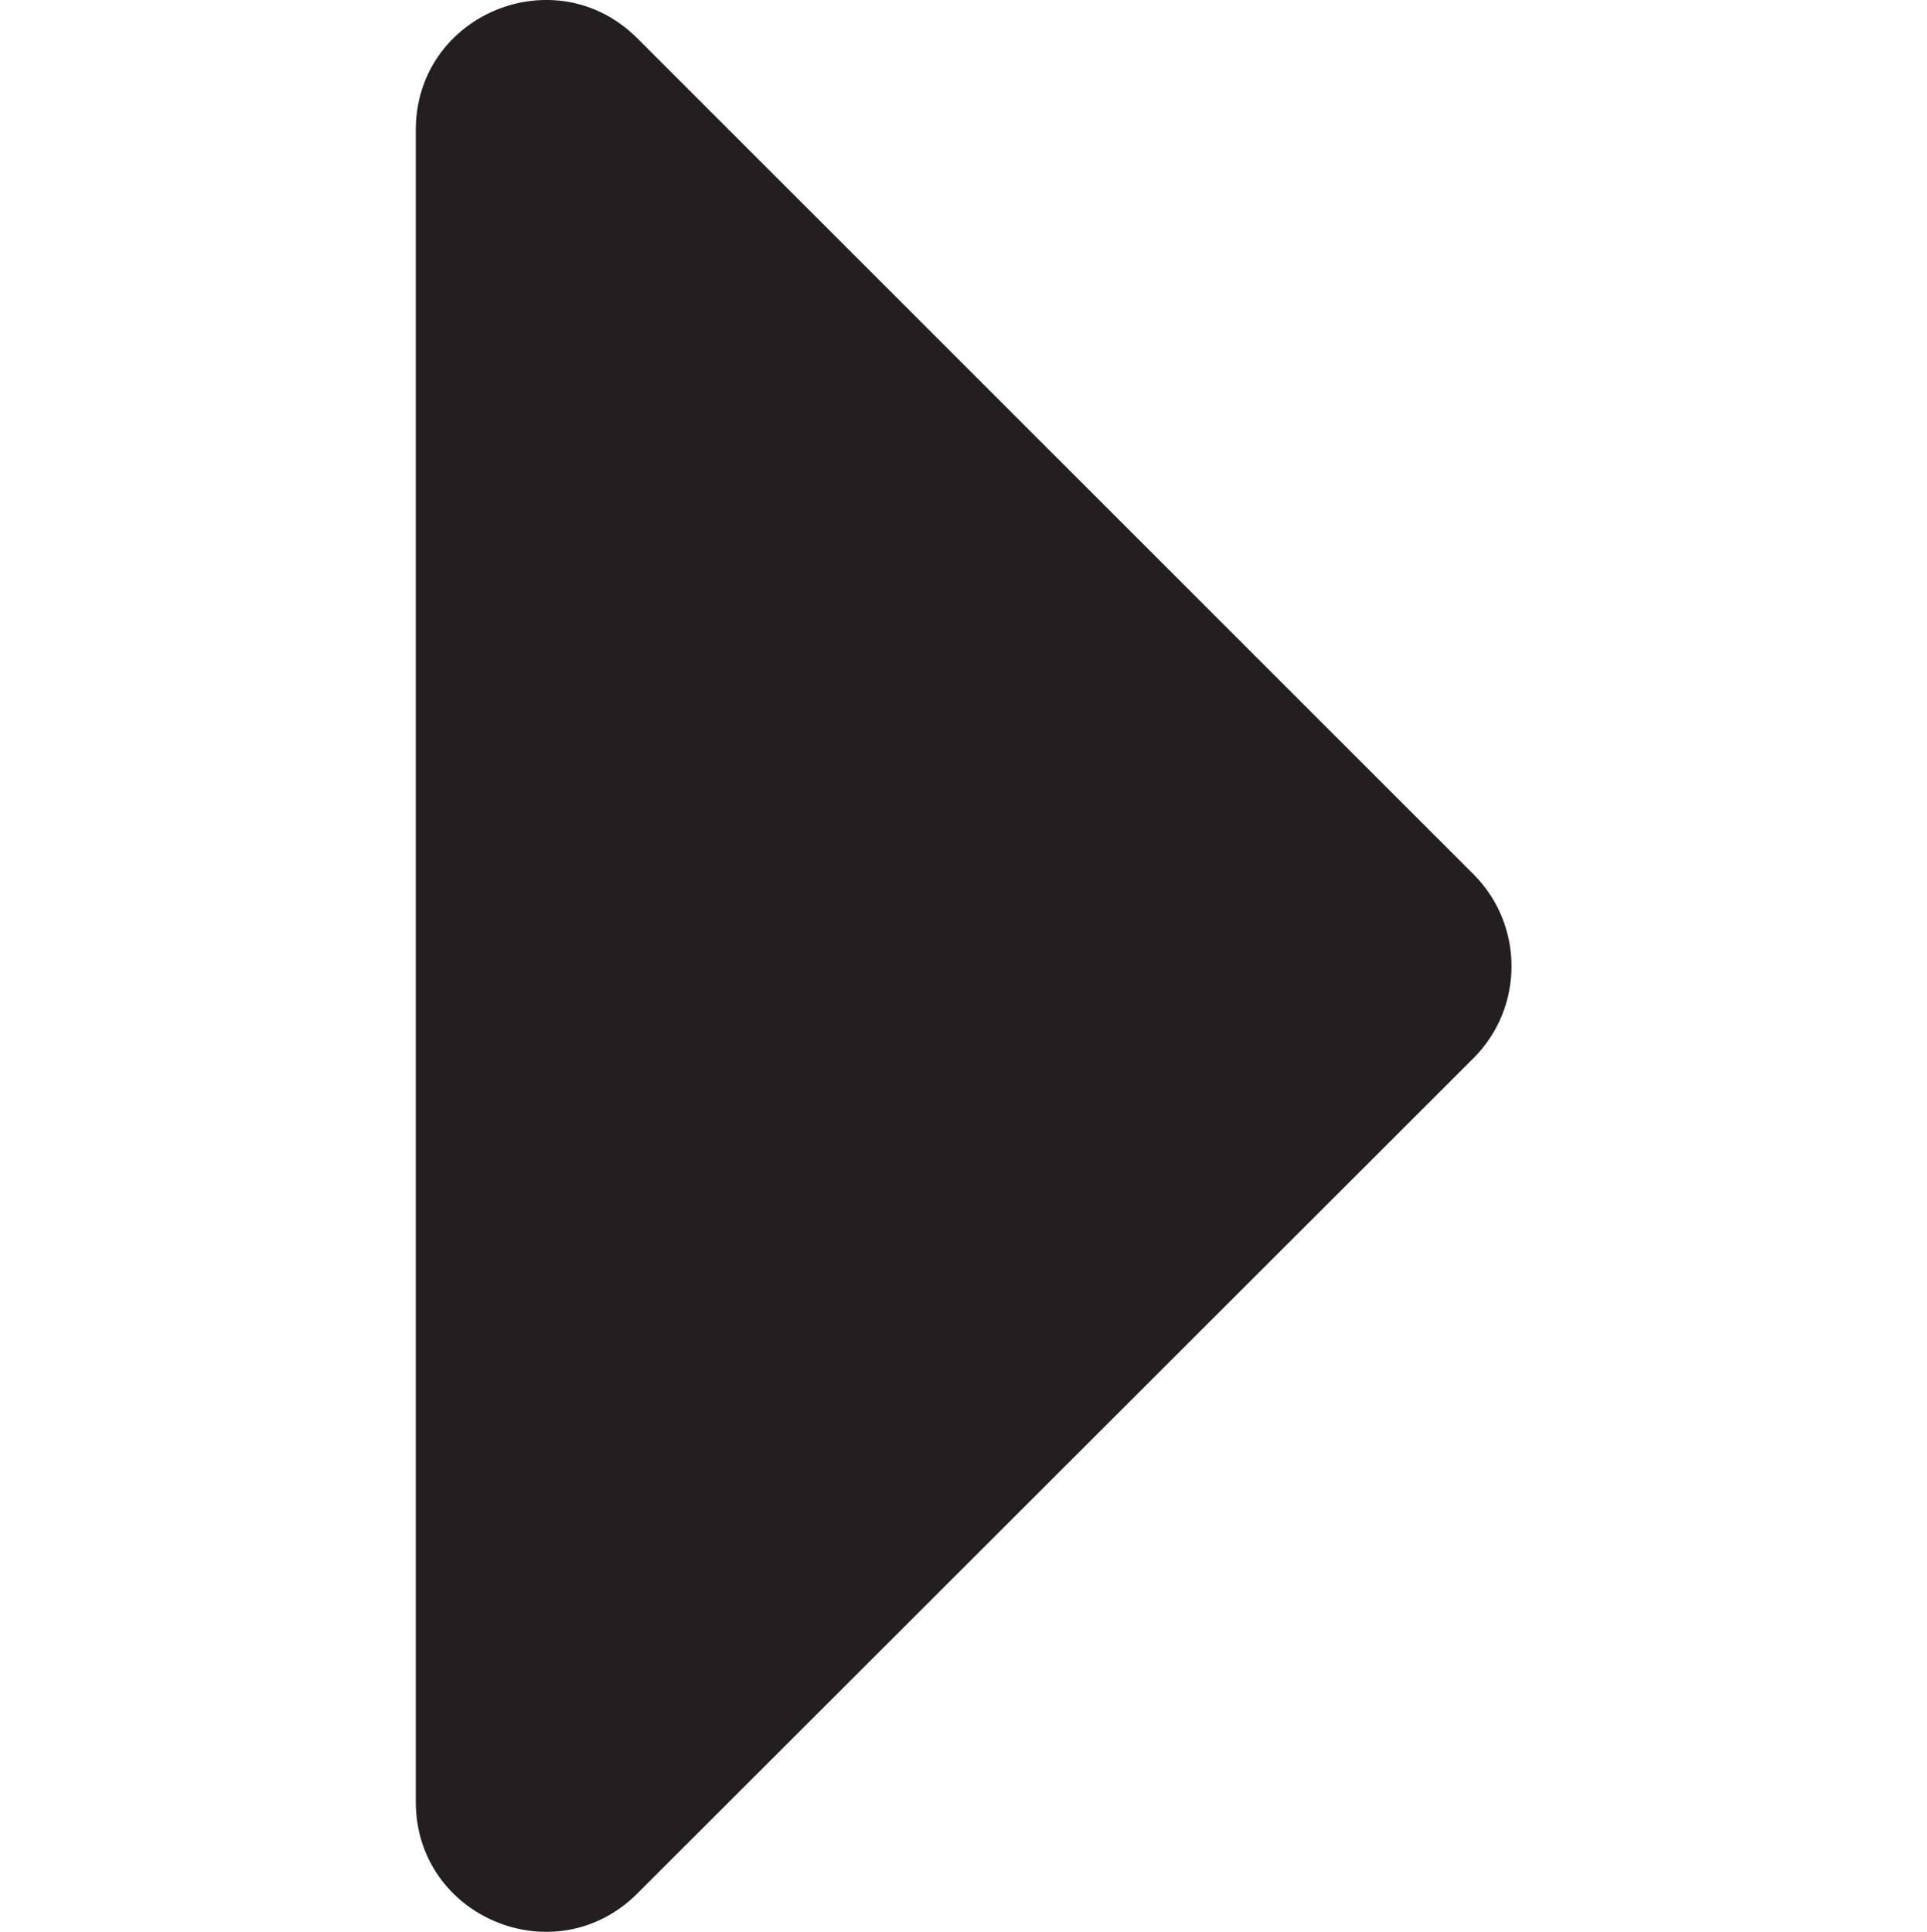 <?xml version="1.0" encoding="utf-8"?>
<!-- Generator: Adobe Illustrator 25.1.0, SVG Export Plug-In . SVG Version: 6.00 Build 0)  -->
<svg version="1.1" id="Layer_1" focusable="false" xmlns="http://www.w3.org/2000/svg" xmlns:xlink="http://www.w3.org/1999/xlink"
	 x="0px" y="0px" viewBox="0 0 296.6 297.4" style="enable-background:new 0 0 296.6 297.4;" xml:space="preserve">
<style type="text/css">
	.st0{fill:#231F20;}
</style>
<path class="st0" d="M64,277.4V20C64,2.2,85.5-6.7,98.1,5.9l128.7,128.7c7.8,7.8,7.8,20.5,0,28.3L98.1,291.5
	C85.5,304.1,64,295.2,64,277.4z"/>
</svg>
